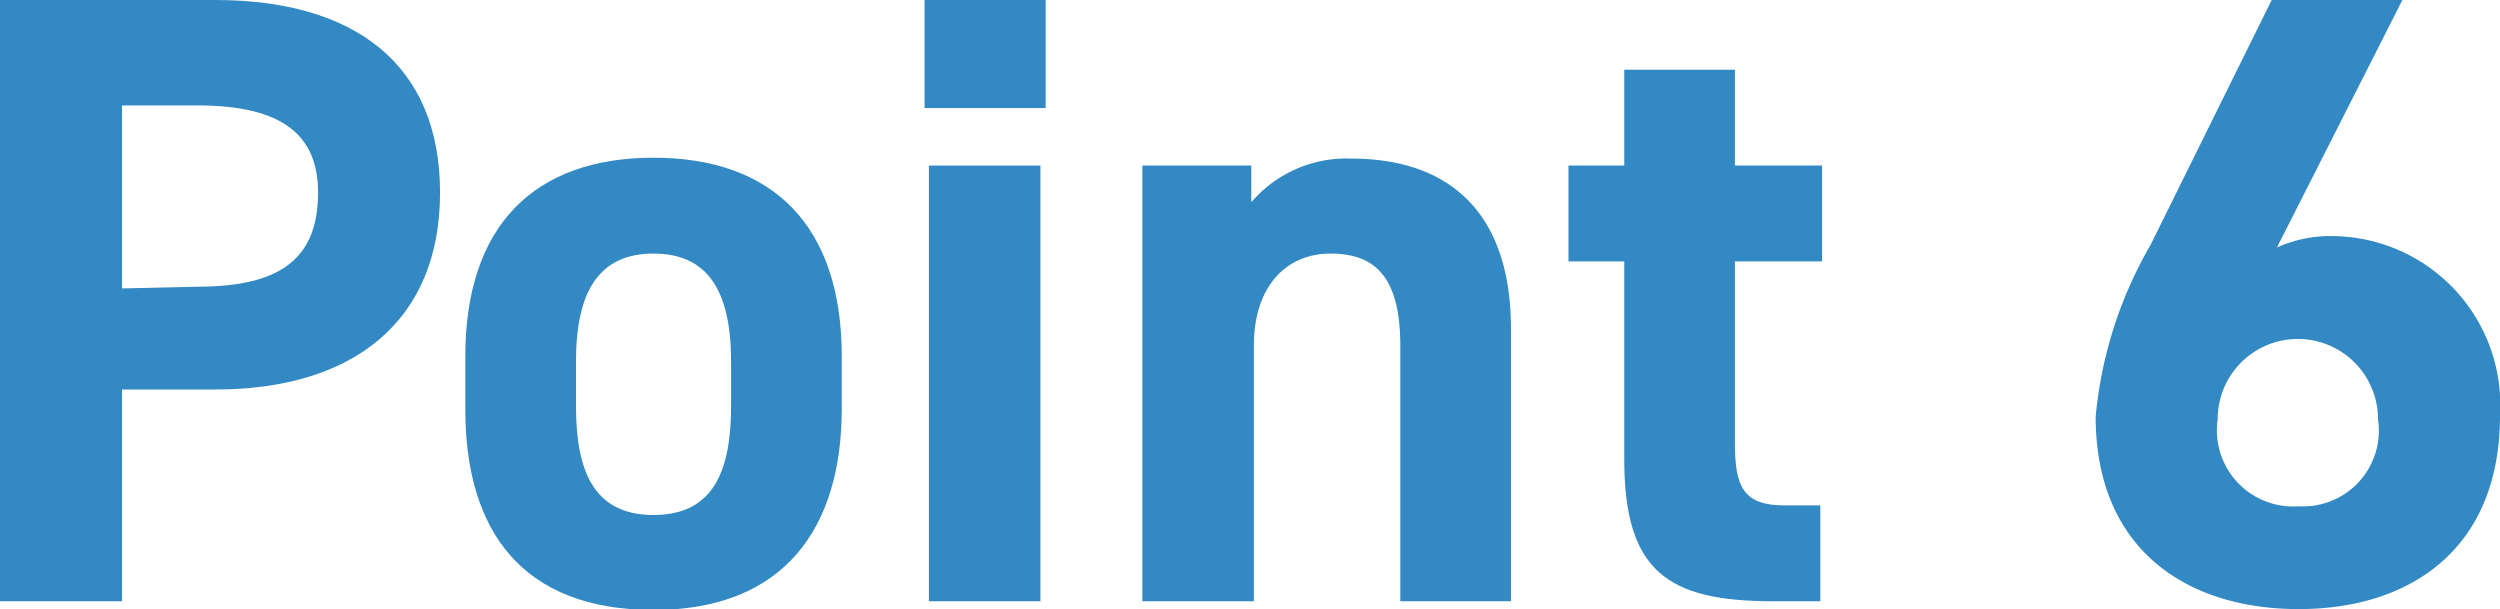 <svg id="レイヤー_1" data-name="レイヤー 1" xmlns="http://www.w3.org/2000/svg" width="57.38" height="13.98" viewBox="0 0 57.38 13.98"><defs><style>.cls-1{isolation:isolate;}.cls-2{fill:#3289c3;}</style></defs><g id="Point_6" data-name="Point 6" class="cls-1"><g class="cls-1"><path class="cls-2" d="M2.8,8.94V13.8H0V0H4.94C8.12,0,10.1,1.46,10.1,4.42s-2,4.52-5.16,4.52ZM4.54,6.58c1.94,0,2.76-.68,2.76-2.16,0-1.32-.82-2-2.76-2H2.8v4.2Z"/><path class="cls-2" d="M19.32,9.38C19.32,12.12,18,14,15,14s-4.32-1.8-4.32-4.6V8.18c0-3,1.58-4.56,4.32-4.56s4.32,1.56,4.32,4.56ZM16.78,9.3v-1c0-1.6-.52-2.48-1.78-2.48s-1.78.88-1.78,2.48v1c0,1.44.36,2.52,1.78,2.52S16.78,10.74,16.78,9.3Z"/><path class="cls-2" d="M21.22,0H24V2.48H21.22Zm.1,3.8h2.56v10H21.32Z"/><path class="cls-2" d="M26.22,3.8h2.5v.84a2.88,2.88,0,0,1,2.3-1c2,0,3.66,1,3.66,3.92V13.8H32.14V7.94c0-1.56-.56-2.12-1.6-2.12s-1.76.78-1.76,2.1V13.8H26.22Z"/><path class="cls-2" d="M36,3.8h1.28V1.6h2.54V3.8h2V6h-2v4.18c0,1,.2,1.42,1.14,1.42h.82V13.8H40.7c-2.42,0-3.42-.68-3.42-3.26V6H36Z"/><path class="cls-2" d="M52.26,5.68a3,3,0,0,1,1.34-.26,3.88,3.88,0,0,1,3.78,4.12c0,3.06-2.06,4.44-4.62,4.44S48.1,12.62,48.1,9.56a9.61,9.61,0,0,1,1.26-3.94L52.14,0h3Zm.5,5.94a1.74,1.74,0,0,0,1.82-2,1.84,1.84,0,1,0-3.68,0A1.75,1.75,0,0,0,52.76,11.62Z"/></g></g></svg>